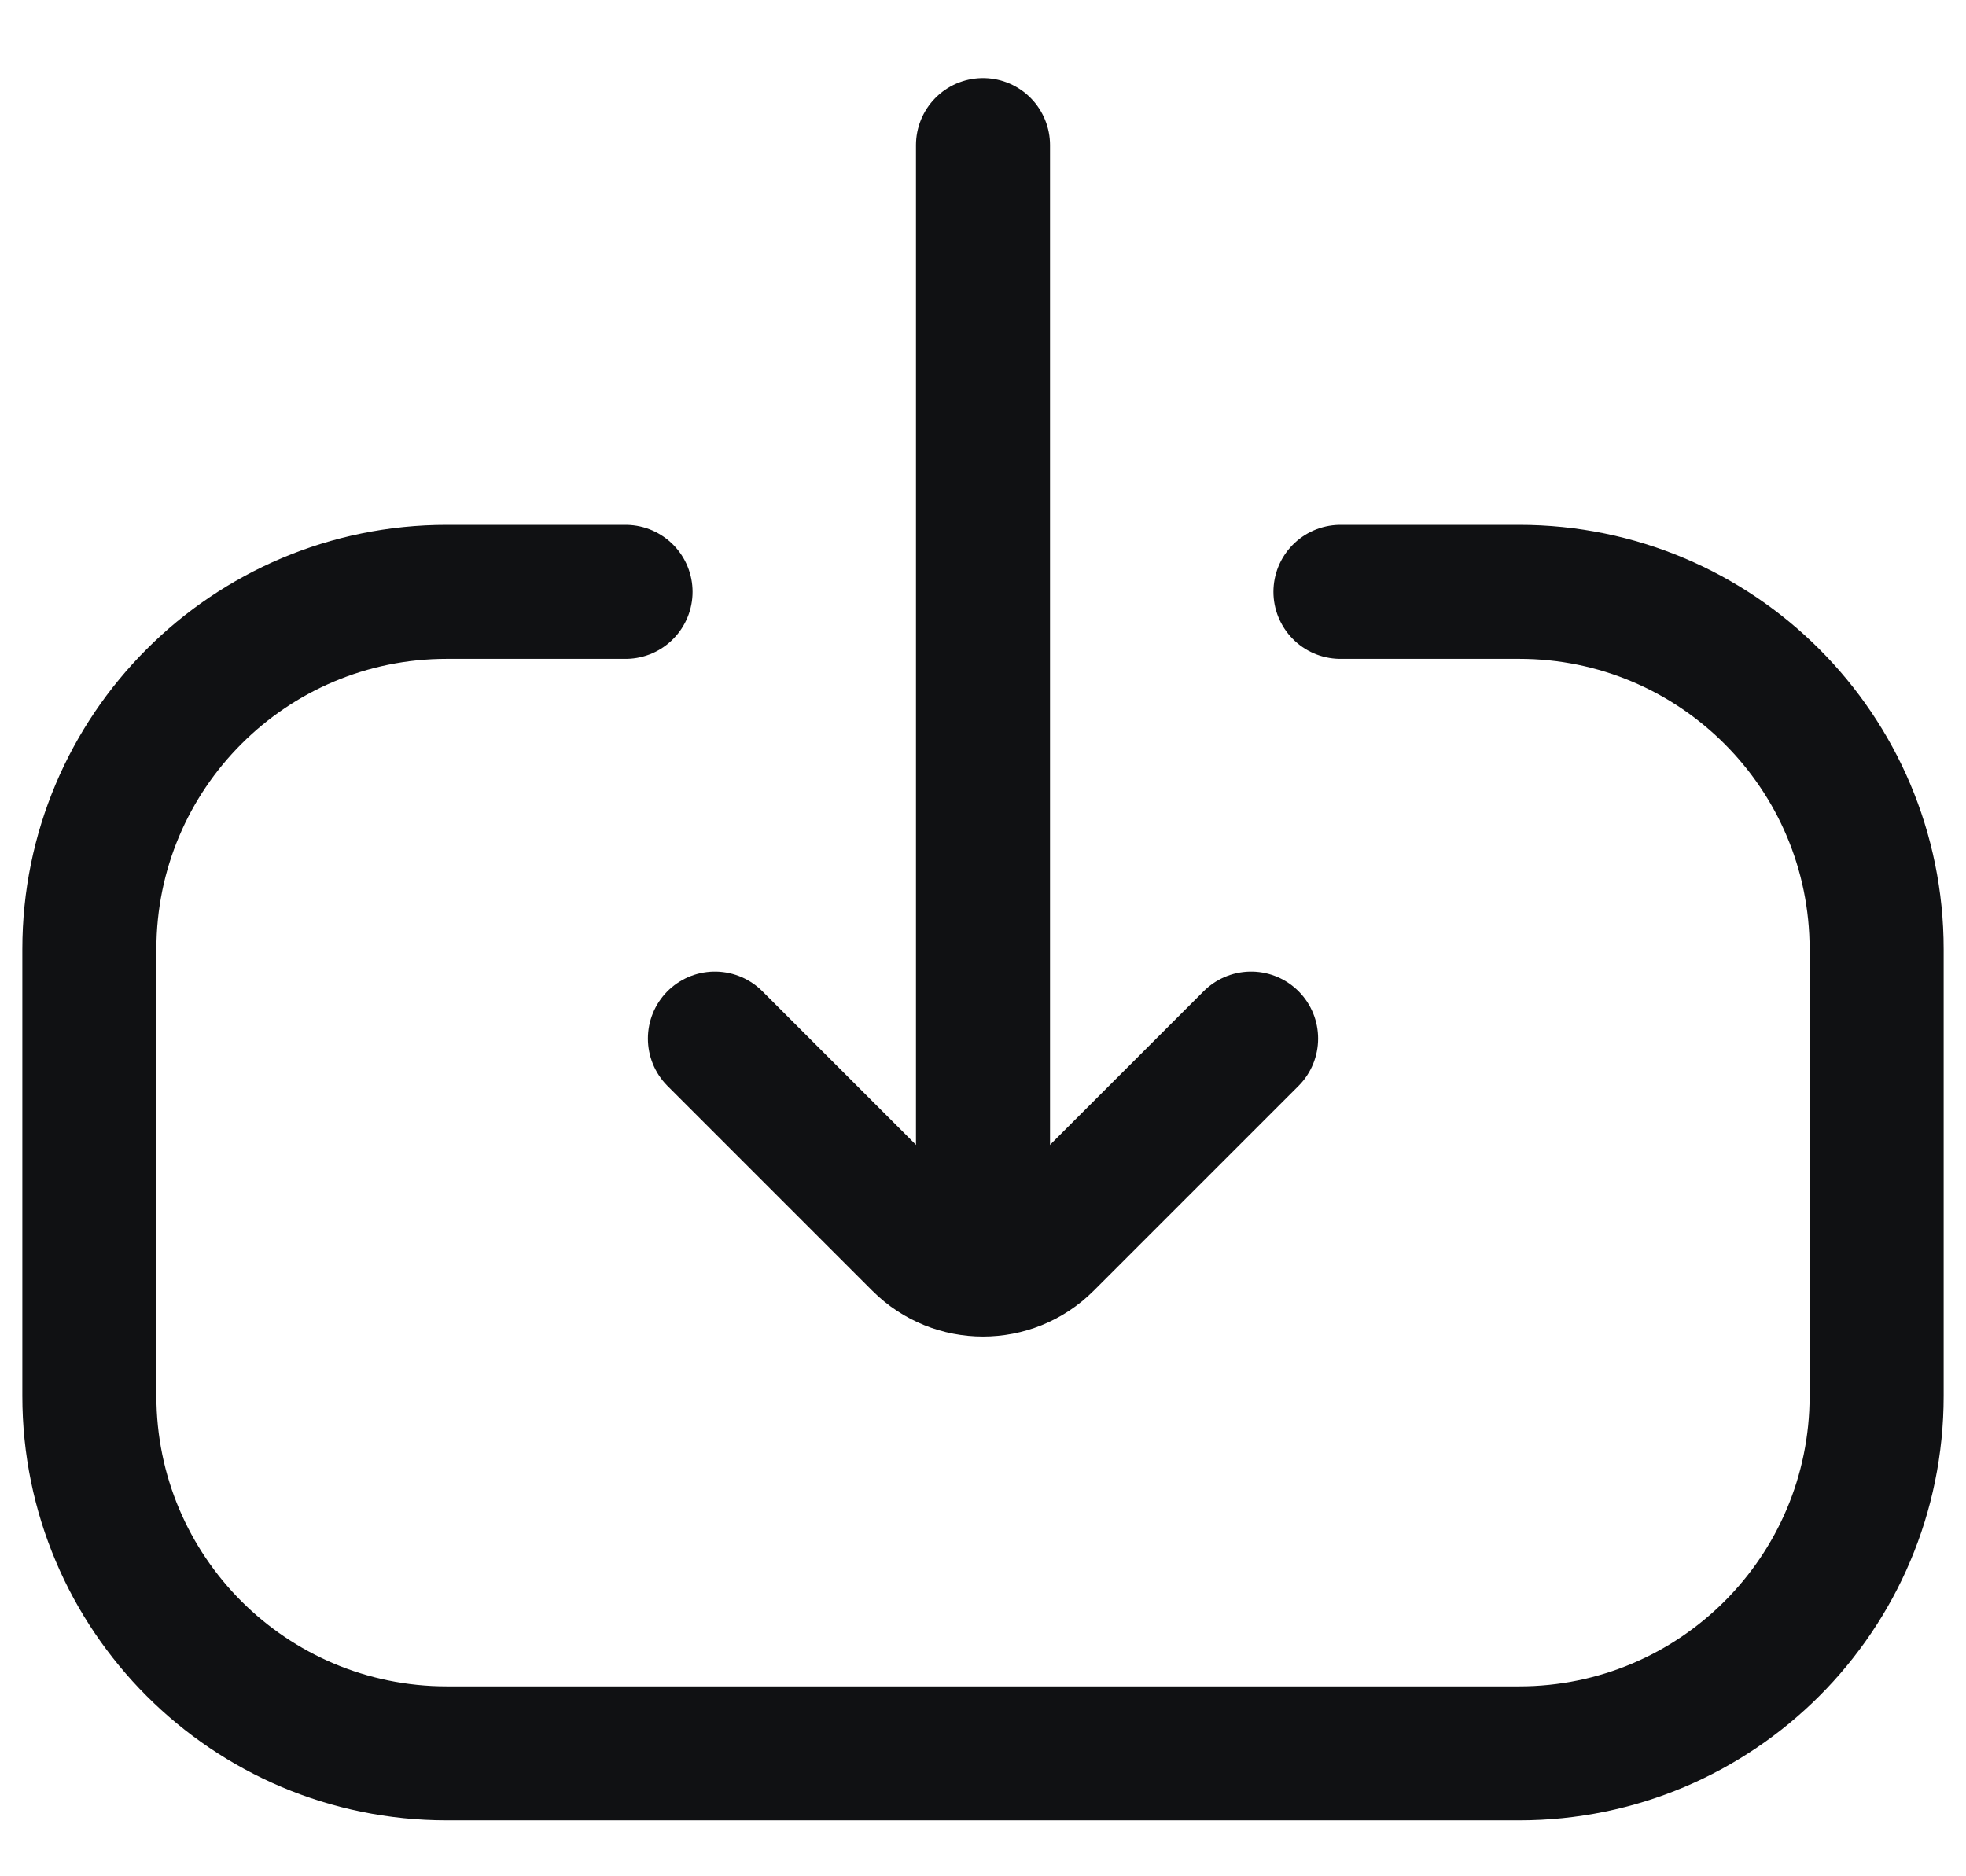 <svg width="22" height="21" viewBox="0 0 22 21" fill="none" xmlns="http://www.w3.org/2000/svg">
<path d="M7 6.624L5 6.624C2.791 6.624 1 8.415 1 10.624L1 15.624C1 17.833 2.791 19.624 5 19.624L17 19.624C19.209 19.624 21 17.833 21 15.624L21 10.624C21 8.415 19.209 6.624 17 6.624L15 6.624" stroke="#101113" stroke-width="1.5" stroke-linecap="round"/>
<path d="M8 11.624L10.293 13.917C10.683 14.307 11.317 14.307 11.707 13.917L14 11.624" stroke="#101113" stroke-width="1.5" stroke-linecap="round"/>
<path d="M11 13.624L11 1.624" stroke="#101113" stroke-width="1.5" stroke-linecap="round"/>
</svg>
